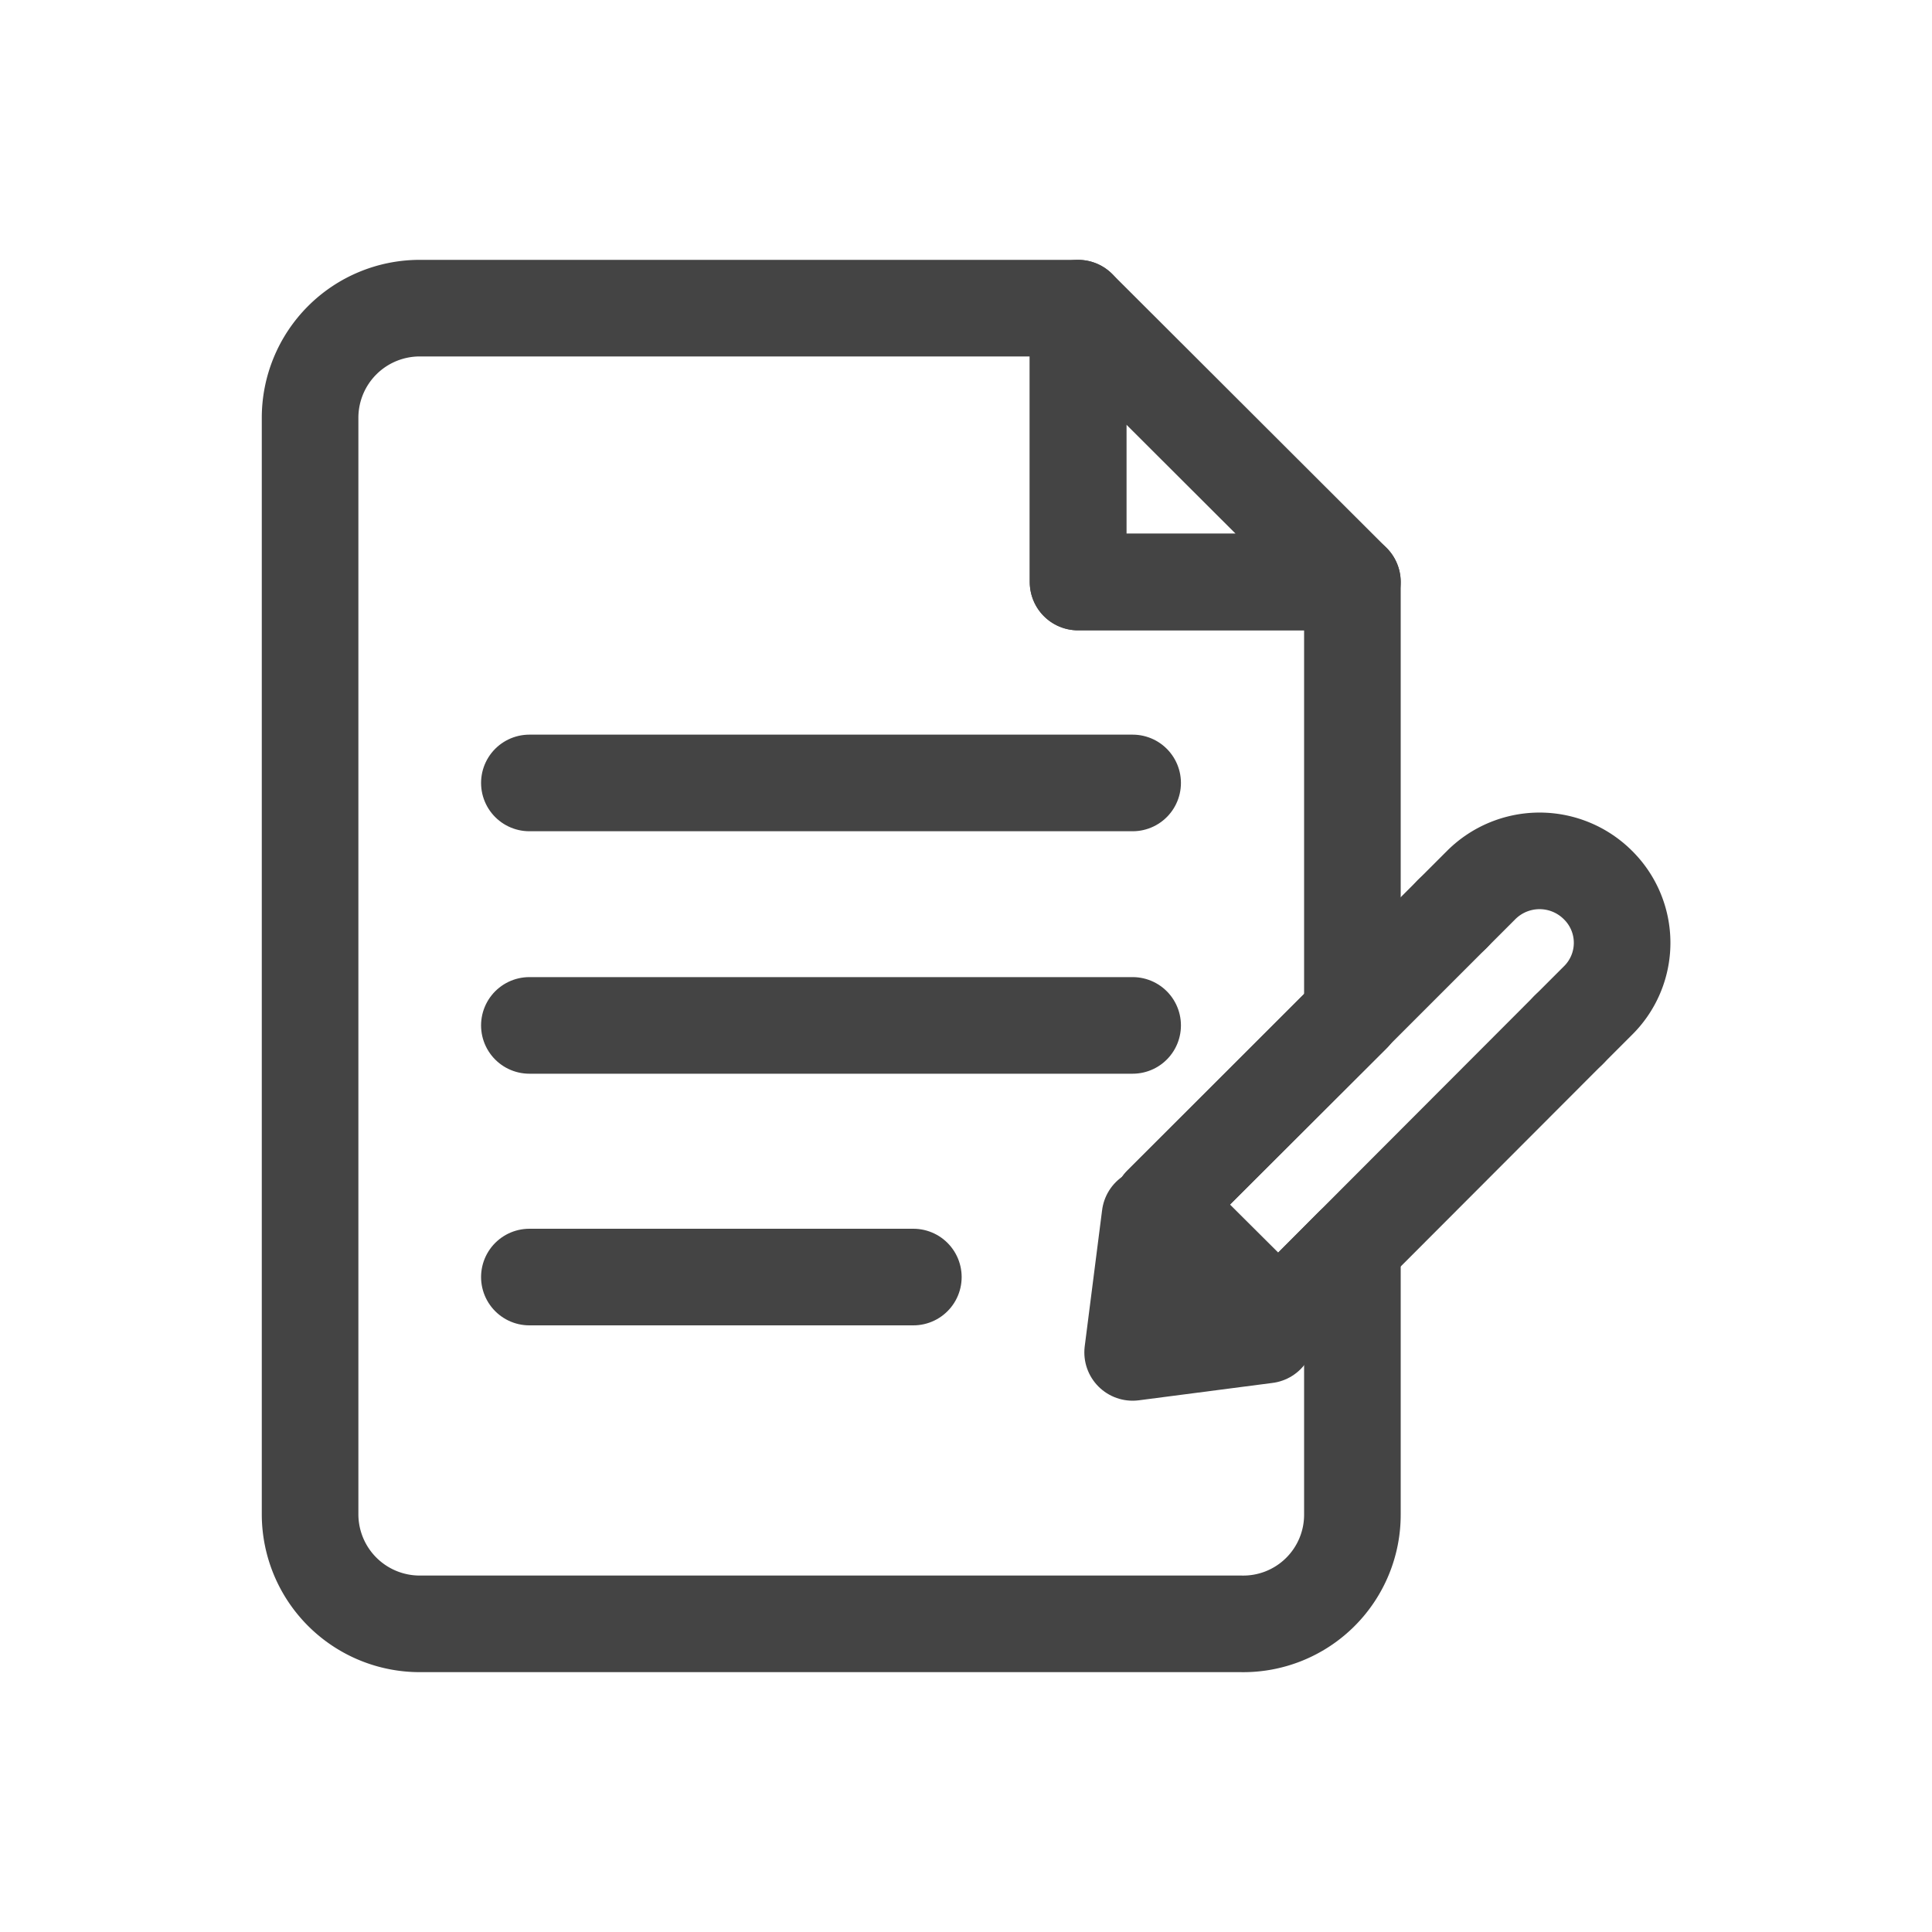 <svg xmlns="http://www.w3.org/2000/svg" viewBox="0 0 40 40">
<g fill="none" stroke="#444" stroke-linecap="round" stroke-linejoin="round" stroke-width="2">
<path d="M22.32,6.38v5.67H28Z" />
<path d="M24.05,24.94,28,21V12.05H22.32V6.38H8.69A2.27,2.27,0,0,0,6.42,8.65h0v22.7a2.27,2.27,0,0,0,2.27,2.27h17A2.26,2.26,0,0,0,28,31.35h0V25.81l-1.53,1.54Z" />
<line x1="23.45" y1="21.23" x2="10.96" y2="21.23" />
<line x1="23.45" y1="16.21" x2="10.96" y2="16.21" />
<line x1="18.91" y1="26.44" x2="10.96" y2="26.44" />
<line x1="32.48" y1="21.32" x2="26.46" y2="27.35" />
<line x1="24.05" y1="24.94" x2="30.07" y2="18.92" />
<path d="M23.81,25.18,23.45,28l2.77-.36" />
<path d="M30.07,18.92l.6-.6a1.71,1.71,0,0,1,2.41,0h0a1.68,1.68,0,0,1,0,2.4l-.6.6" />
</g>
</svg>

